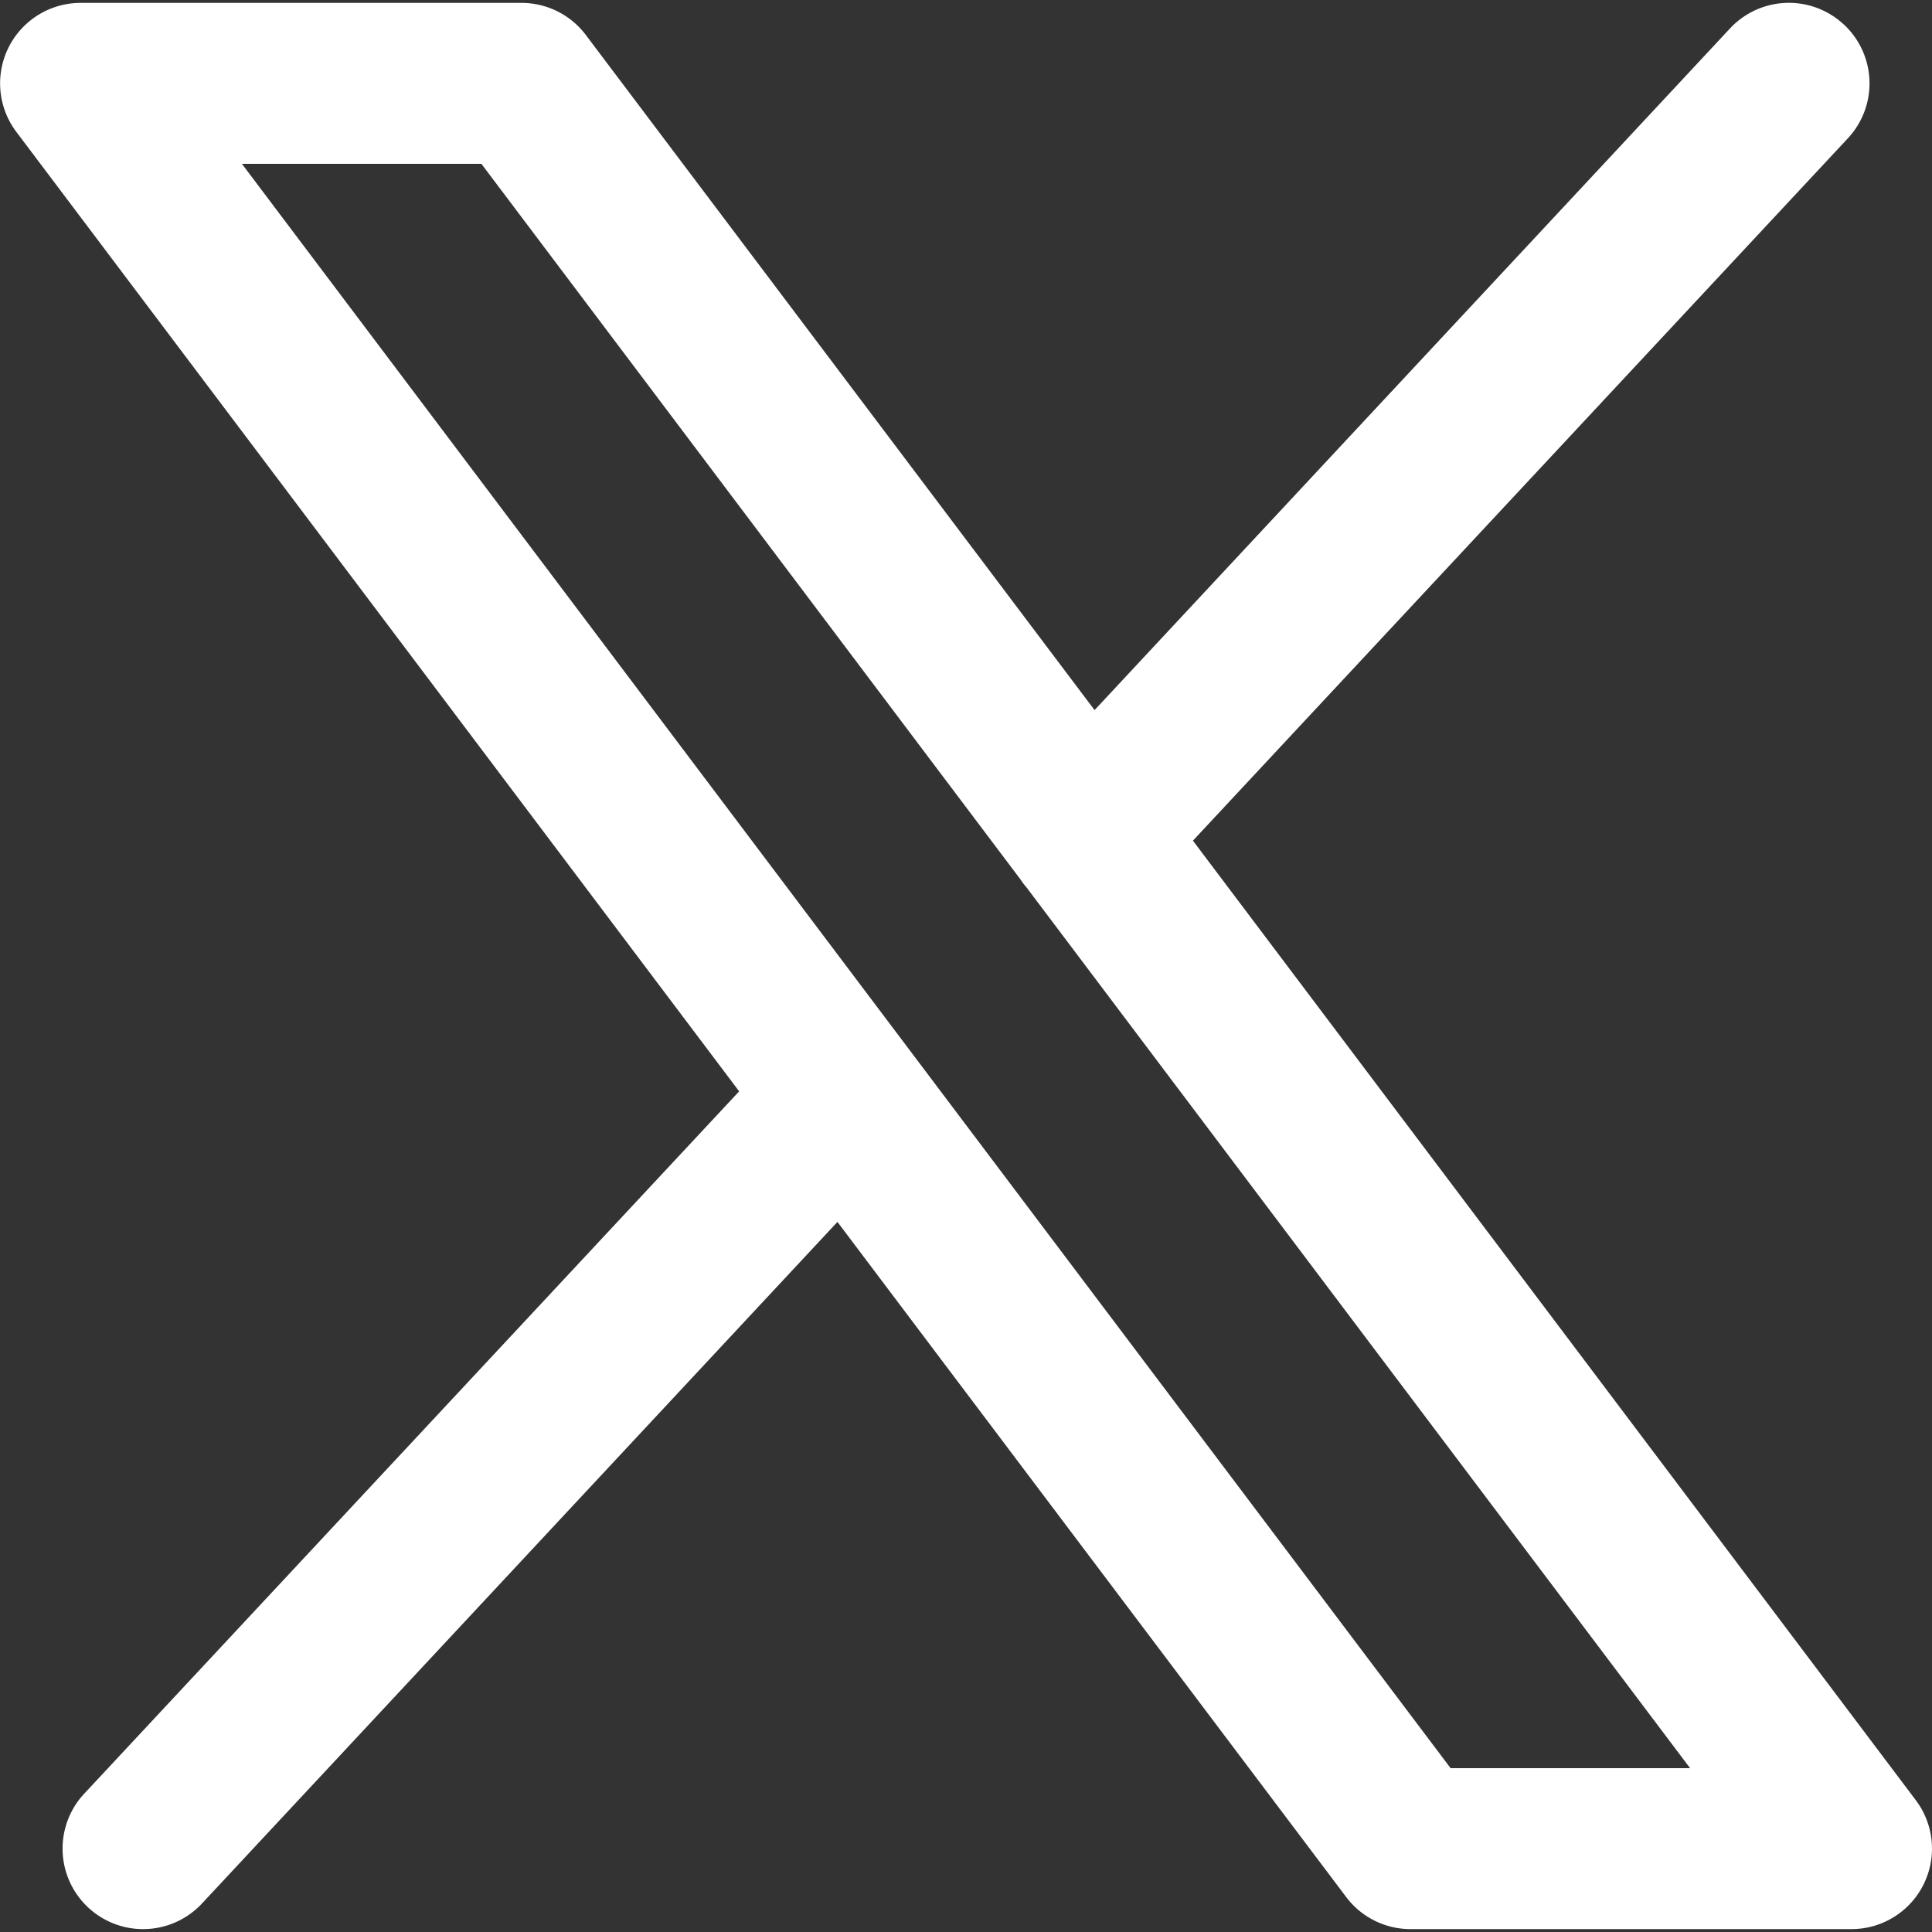 <svg xmlns="http://www.w3.org/2000/svg" width="260" height="260" fill="none"><rect width="100%" height="100%" fill="#333333" stroke="none"/><path fill="#fff" fill-rule="evenodd" d="M248.138 3.293a10.833 10.833 0 0 1 .541 15.319l-88.14 94.52 97.284 129.134a10.833 10.833 0 0 1-8.656 17.344h-59.345a10.833 10.833 0 0 1-8.656-4.312l-68.467-90.859-85.518 91.726a10.833 10.833 0 1 1-15.85-14.777l88.14-94.52L2.189 17.734A10.833 10.833 0 0 1 10.833.39H70.19a10.833 10.833 0 0 1 8.645 4.312l68.467 90.859 85.507-91.726a10.833 10.833 0 0 1 15.319-.542ZM138.179 119.47a10.812 10.812 0 0 1-.845-1.116l-72.55-96.308h-32.23l162.663 215.908h32.229L138.179 119.47Z" clip-rule="evenodd"/></svg>